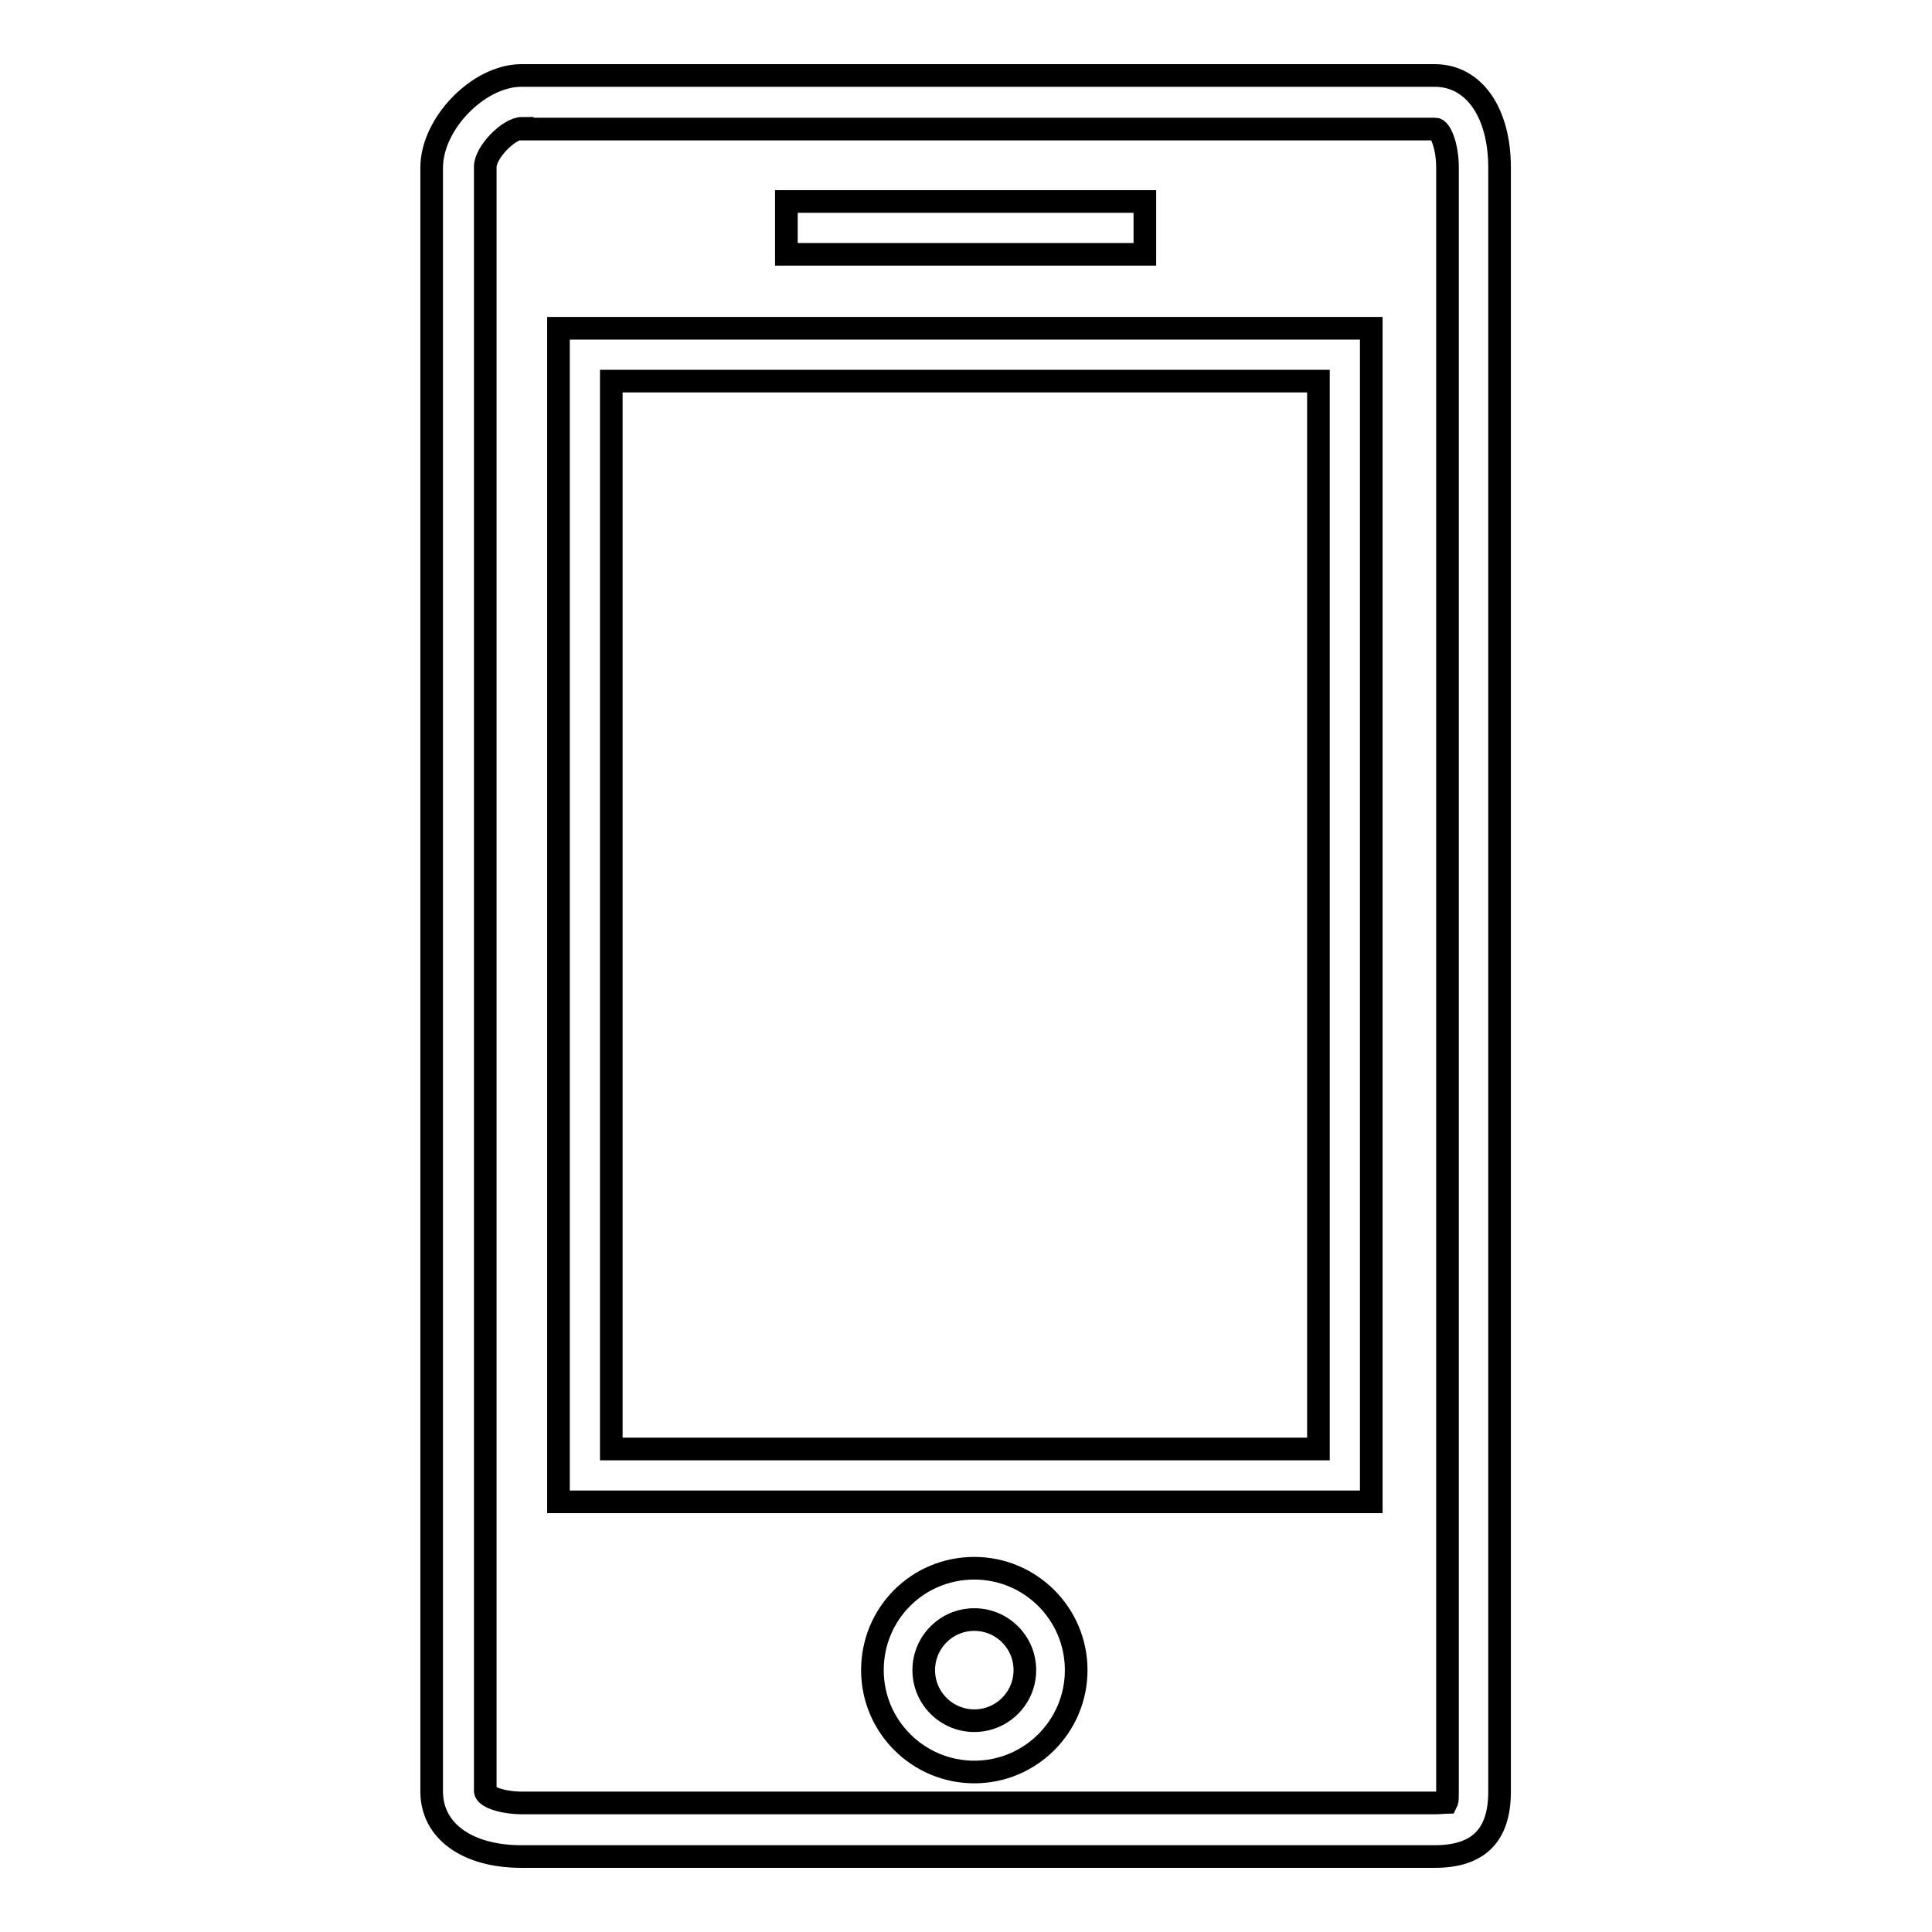 <?xml version="1.0" encoding="utf-8"?>
<!-- Svg Vector Icons : http://www.onlinewebfonts.com/icon -->
<!DOCTYPE svg PUBLIC "-//W3C//DTD SVG 1.1//EN" "http://www.w3.org/Graphics/SVG/1.1/DTD/svg11.dtd">
<svg version="1.1" xmlns="http://www.w3.org/2000/svg" xmlns:xlink="http://www.w3.org/1999/xlink" x="0px" y="0px" viewBox="0 0 256 256" enable-background="new 0 0 256 256" xml:space="preserve">
<g> <path stroke-width="3" fill-opacity="0" stroke="#000000"  d="M190.1,246h-121c-7.2,0-11.9-3.4-11.9-8.6V22.2c0-5.8,6.2-12.2,11.9-12.2h121c5.2,0,8.6,4.9,8.6,12.2v215.2 C198.7,243.2,195.9,246,190.1,246z M69.2,17c-1.8,0-4.9,3.2-4.9,5.1v215.2c0,0.8,2.3,1.6,4.9,1.6h121c0.8,0,1.3-0.1,1.5-0.1 c0.1-0.2,0.1-0.6,0.1-1.5V22.2c0-3-1-5.1-1.6-5.1H69.2z M181.7,199H74V43.5h107.7V199z M81,192h93.7V50.5H81V192z M104.2,26.7h47.5 v7h-47.5V26.7z M129.1,234.8c-7.4,0-13.5-6-13.5-13.5s6-13.5,13.5-13.5c7.4,0,13.5,6,13.5,13.5S136.5,234.8,129.1,234.8z  M129.1,214.6c-3.7,0-6.7,3-6.7,6.7s3,6.7,6.7,6.7s6.7-3,6.7-6.7S132.8,214.6,129.1,214.6z"/></g>
</svg>